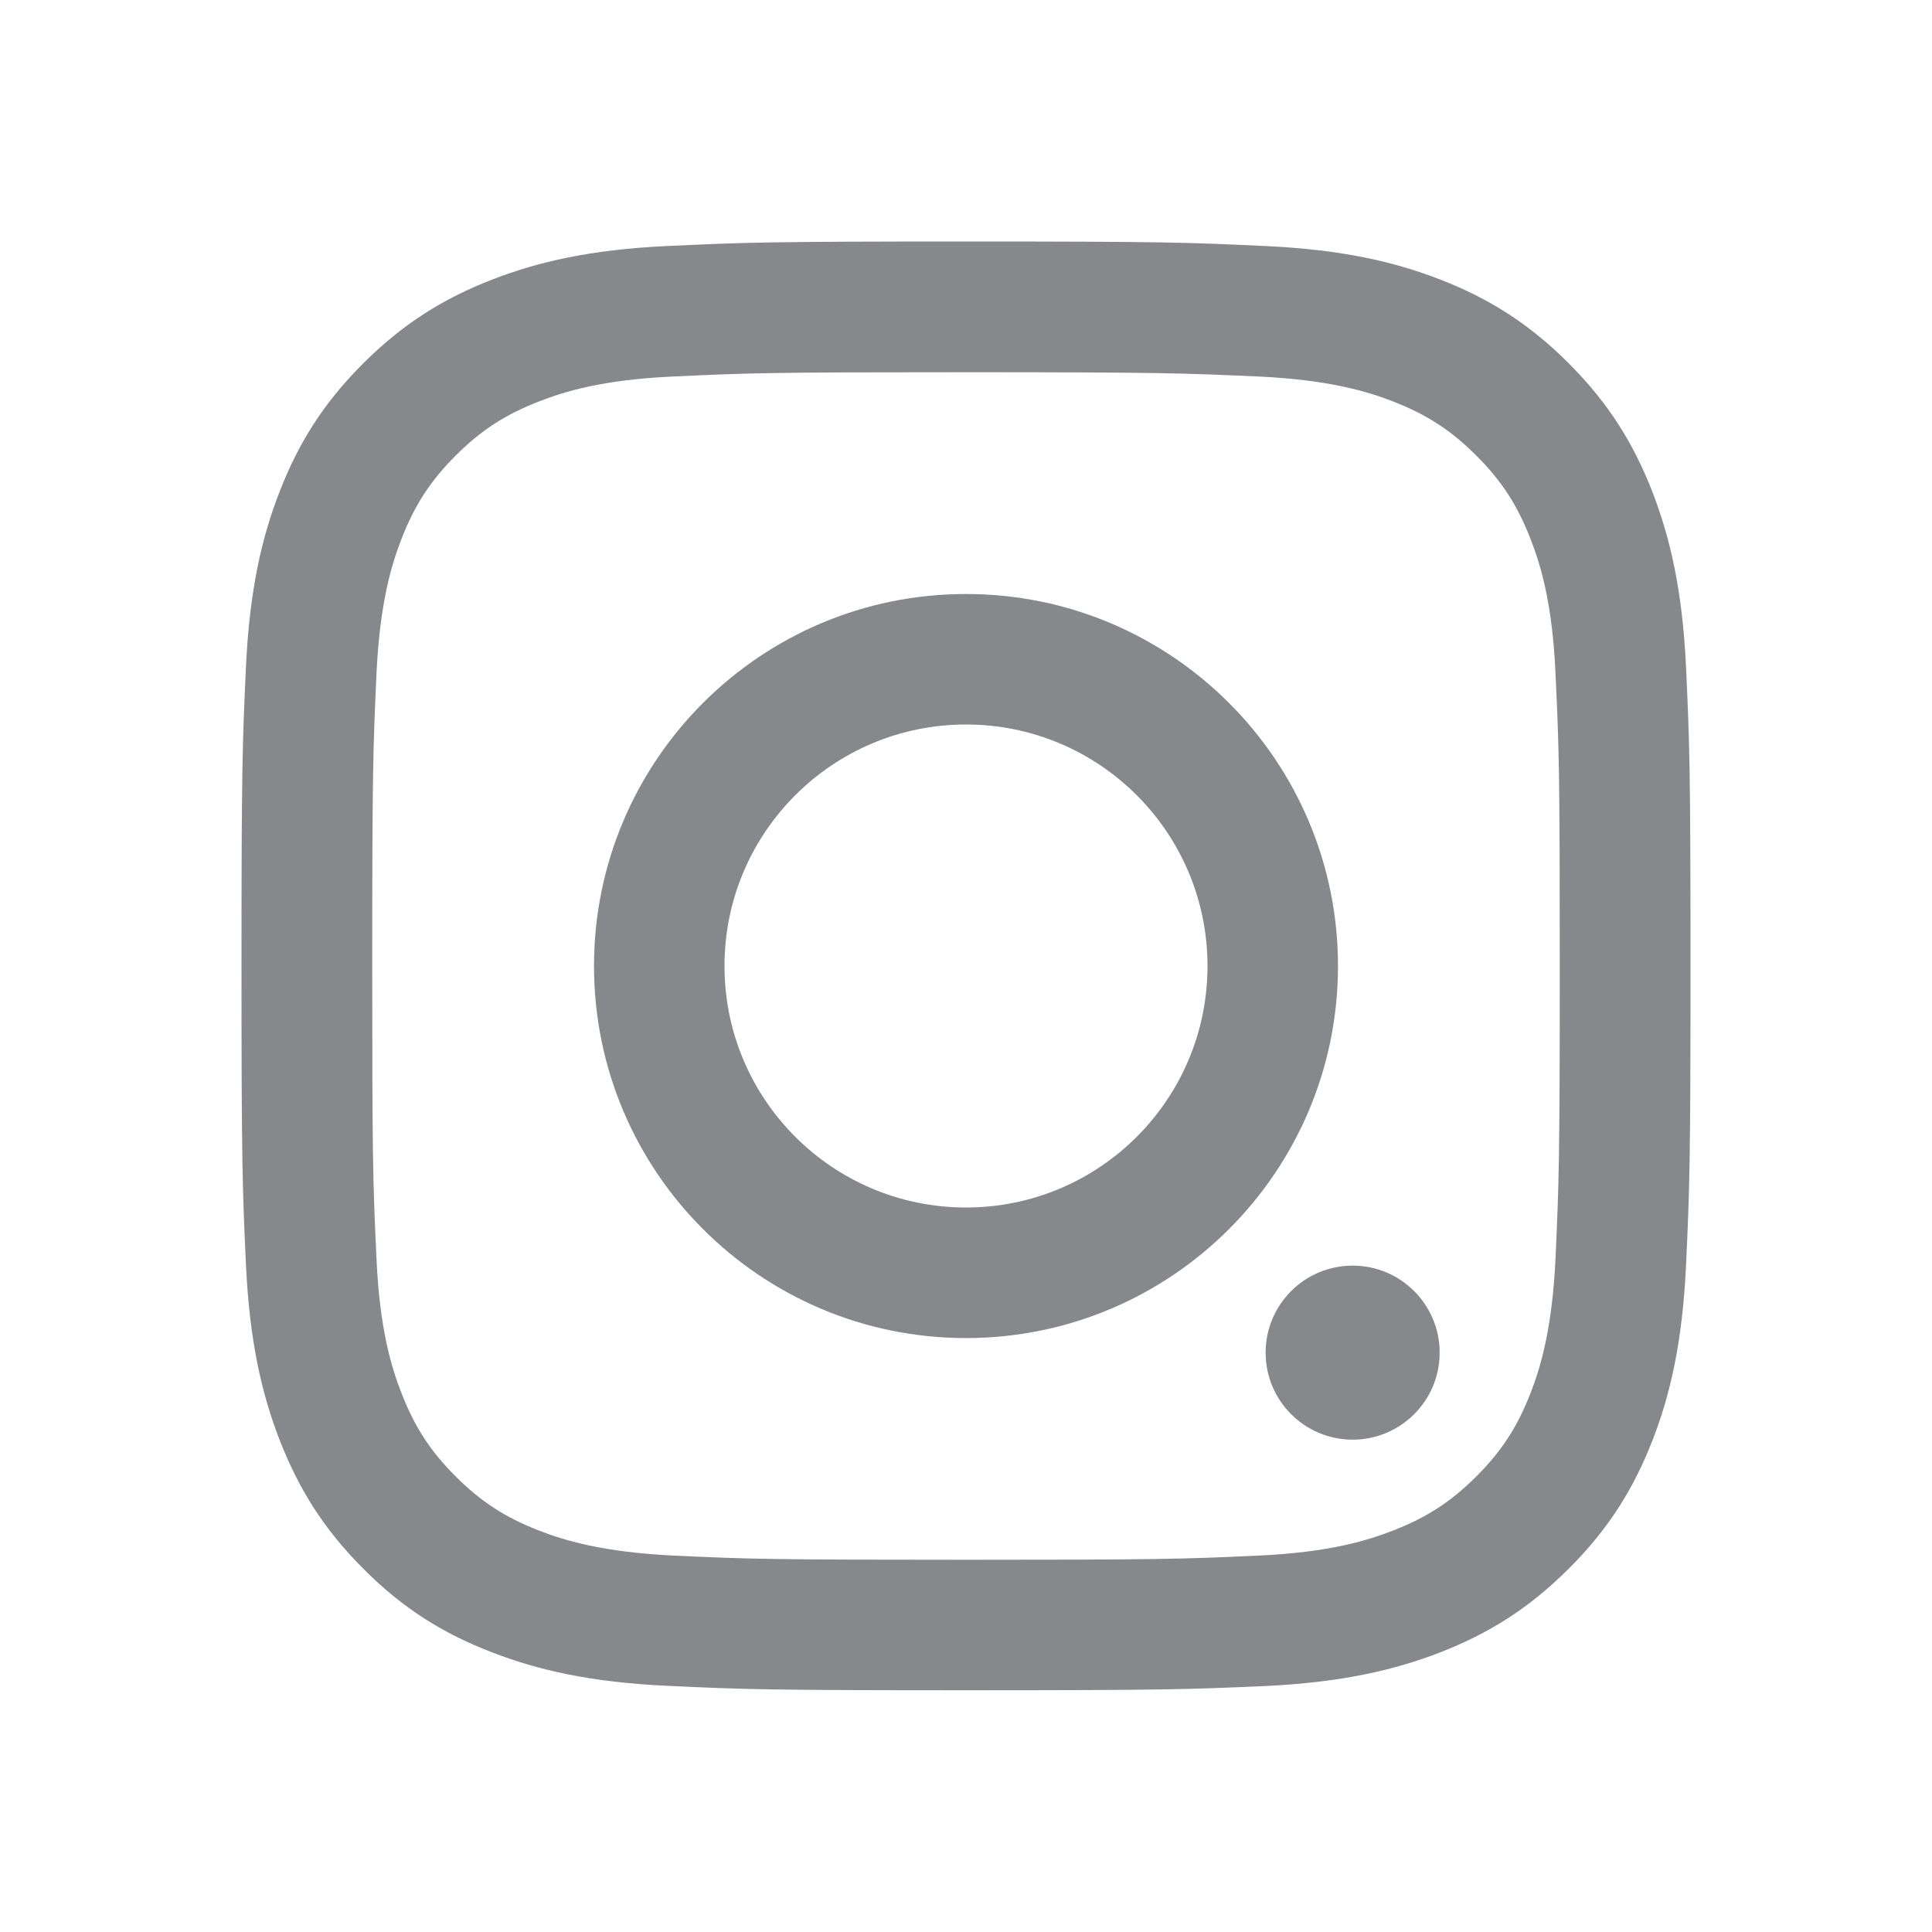 <svg width="24" height="24" viewBox="0 0 24 24" fill="none" xmlns="http://www.w3.org/2000/svg">
<g opacity="0.7">
<path fill-rule="evenodd" clip-rule="evenodd" d="M12 16.622C9.448 16.622 7.379 14.552 7.379 12C7.379 9.449 9.448 7.379 12 7.379C14.552 7.379 16.621 9.449 16.621 12C16.621 14.552 14.552 16.622 12 16.622ZM12 9C10.345 9 9 10.342 9 12C9 13.659 10.345 15 12 15C13.655 15 15 13.659 15 12C15 10.342 13.655 9 12 9Z" fill="#53565A"/>
<path d="M17.884 16.803C17.884 16.206 17.4 15.722 16.803 15.722C16.206 15.722 15.722 16.206 15.722 16.803C15.722 17.4 16.206 17.884 16.803 17.884C17.4 17.884 17.884 17.4 17.884 16.803Z" fill="#53565A"/>
<path fill-rule="evenodd" clip-rule="evenodd" d="M12 20.997C9.556 20.997 9.25 20.987 8.291 20.942C7.334 20.897 6.68 20.747 6.105 20.523C5.515 20.296 5.011 19.988 4.513 19.487C4.012 18.986 3.707 18.485 3.475 17.892C3.253 17.32 3.1 16.666 3.055 15.707C3.011 14.747 3 14.441 3 11.998C3 9.554 3.011 9.248 3.055 8.288C3.1 7.332 3.25 6.678 3.475 6.103C3.704 5.515 4.012 5.012 4.513 4.513C5.014 4.013 5.515 3.707 6.108 3.475C6.68 3.253 7.334 3.1 8.293 3.056C9.253 3.011 9.559 3 12.003 3C14.446 3 14.752 3.011 15.712 3.056C16.669 3.1 17.323 3.251 17.897 3.475C18.485 3.704 18.989 4.013 19.487 4.513C19.988 5.014 20.294 5.515 20.526 6.108C20.747 6.68 20.9 7.334 20.945 8.294C20.989 9.253 21 9.559 21 12.003C21 14.447 20.989 14.752 20.945 15.712C20.9 16.669 20.75 17.323 20.526 17.897C20.296 18.485 19.988 18.989 19.487 19.487C18.986 19.988 18.485 20.294 17.892 20.526C17.32 20.747 16.666 20.9 15.707 20.945C14.749 20.987 14.444 20.997 12 20.997ZM12 19.376C14.402 19.376 14.686 19.368 15.635 19.324C16.513 19.284 16.99 19.136 17.307 19.012C17.726 18.849 18.026 18.654 18.34 18.34C18.654 18.027 18.849 17.726 19.012 17.307C19.136 16.991 19.281 16.513 19.323 15.636C19.366 14.687 19.376 14.402 19.376 12C19.376 9.599 19.368 9.314 19.323 8.365C19.284 7.487 19.136 7.01 19.012 6.694C18.849 6.274 18.654 5.974 18.34 5.66C18.026 5.346 17.726 5.151 17.307 4.988C16.99 4.864 16.513 4.719 15.635 4.677C14.686 4.635 14.402 4.624 12 4.624C9.598 4.624 9.314 4.632 8.365 4.677C7.487 4.716 7.01 4.864 6.693 4.988C6.274 5.151 5.974 5.346 5.66 5.66C5.346 5.974 5.151 6.274 4.988 6.694C4.864 7.01 4.719 7.487 4.677 8.365C4.634 9.314 4.624 9.599 4.624 12C4.624 14.402 4.632 14.687 4.677 15.636C4.716 16.513 4.864 16.991 4.988 17.307C5.151 17.726 5.346 18.027 5.66 18.34C5.974 18.654 6.274 18.849 6.693 19.012C7.01 19.136 7.487 19.281 8.365 19.324C9.314 19.368 9.598 19.376 12 19.376Z" fill="#53565A"/>
</g>
</svg>
